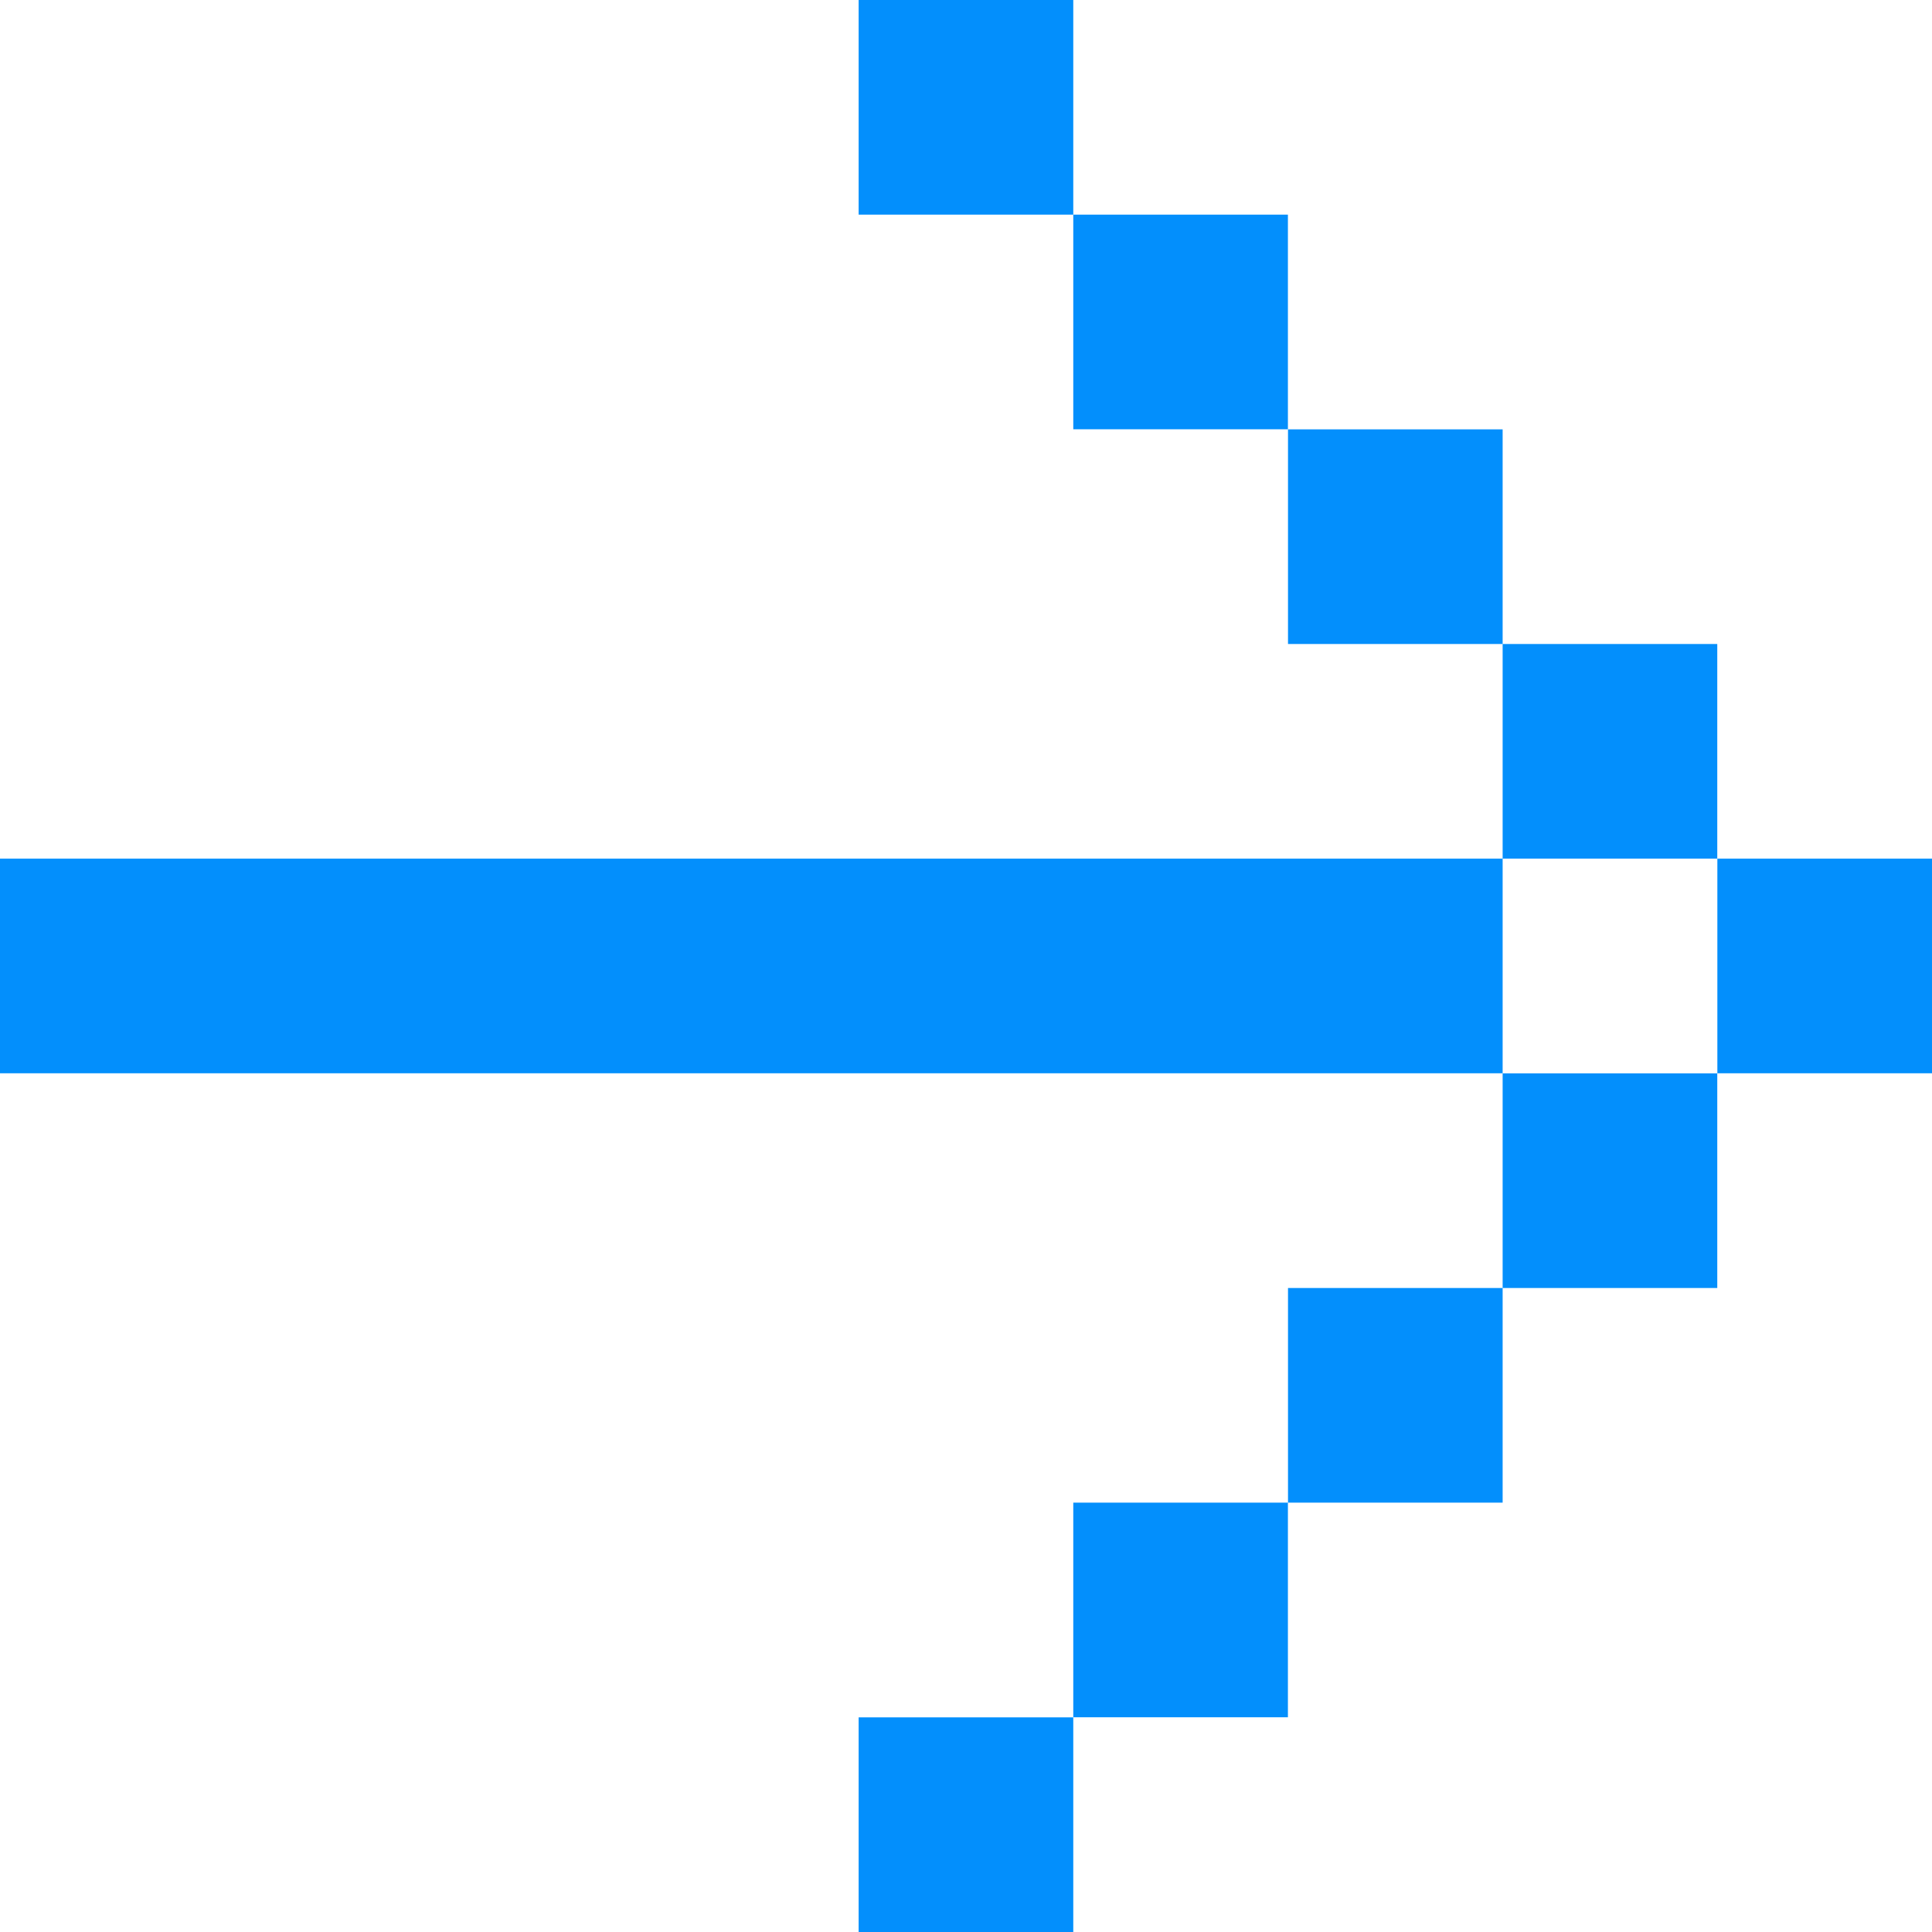 <?xml version="1.0" encoding="UTF-8"?>
<svg id="Layer_2" xmlns="http://www.w3.org/2000/svg" viewBox="0 0 215.04 215.04">
  <defs>
    <style>
      .cls-1 {
        fill: #038ffc;
      }
    </style>
  </defs>
  <g id="Layer_1-2" data-name="Layer_1">
    <path class="cls-1" d="M215.04,95.57v23.89h-23.89v-23.89h23.89ZM167.25,143.36h23.89v-23.89h-23.89v23.89ZM143.36,167.25h23.89v-23.89h-23.89v23.89ZM119.46,191.14h23.89v-23.89h-23.89v23.89ZM95.57,215.04h23.89v-23.89h-23.89v23.89ZM191.14,71.68h-23.89v23.89h23.89v-23.89ZM143.36,47.79v23.89h23.89v-23.89h-23.89ZM119.46,23.89v23.89h23.89v-23.89h-23.89ZM95.57,0v23.89h23.89V0h-23.89ZM143.36,95.57H0v23.89h167.25v-23.89h-23.89Z"/>
  </g>
</svg>